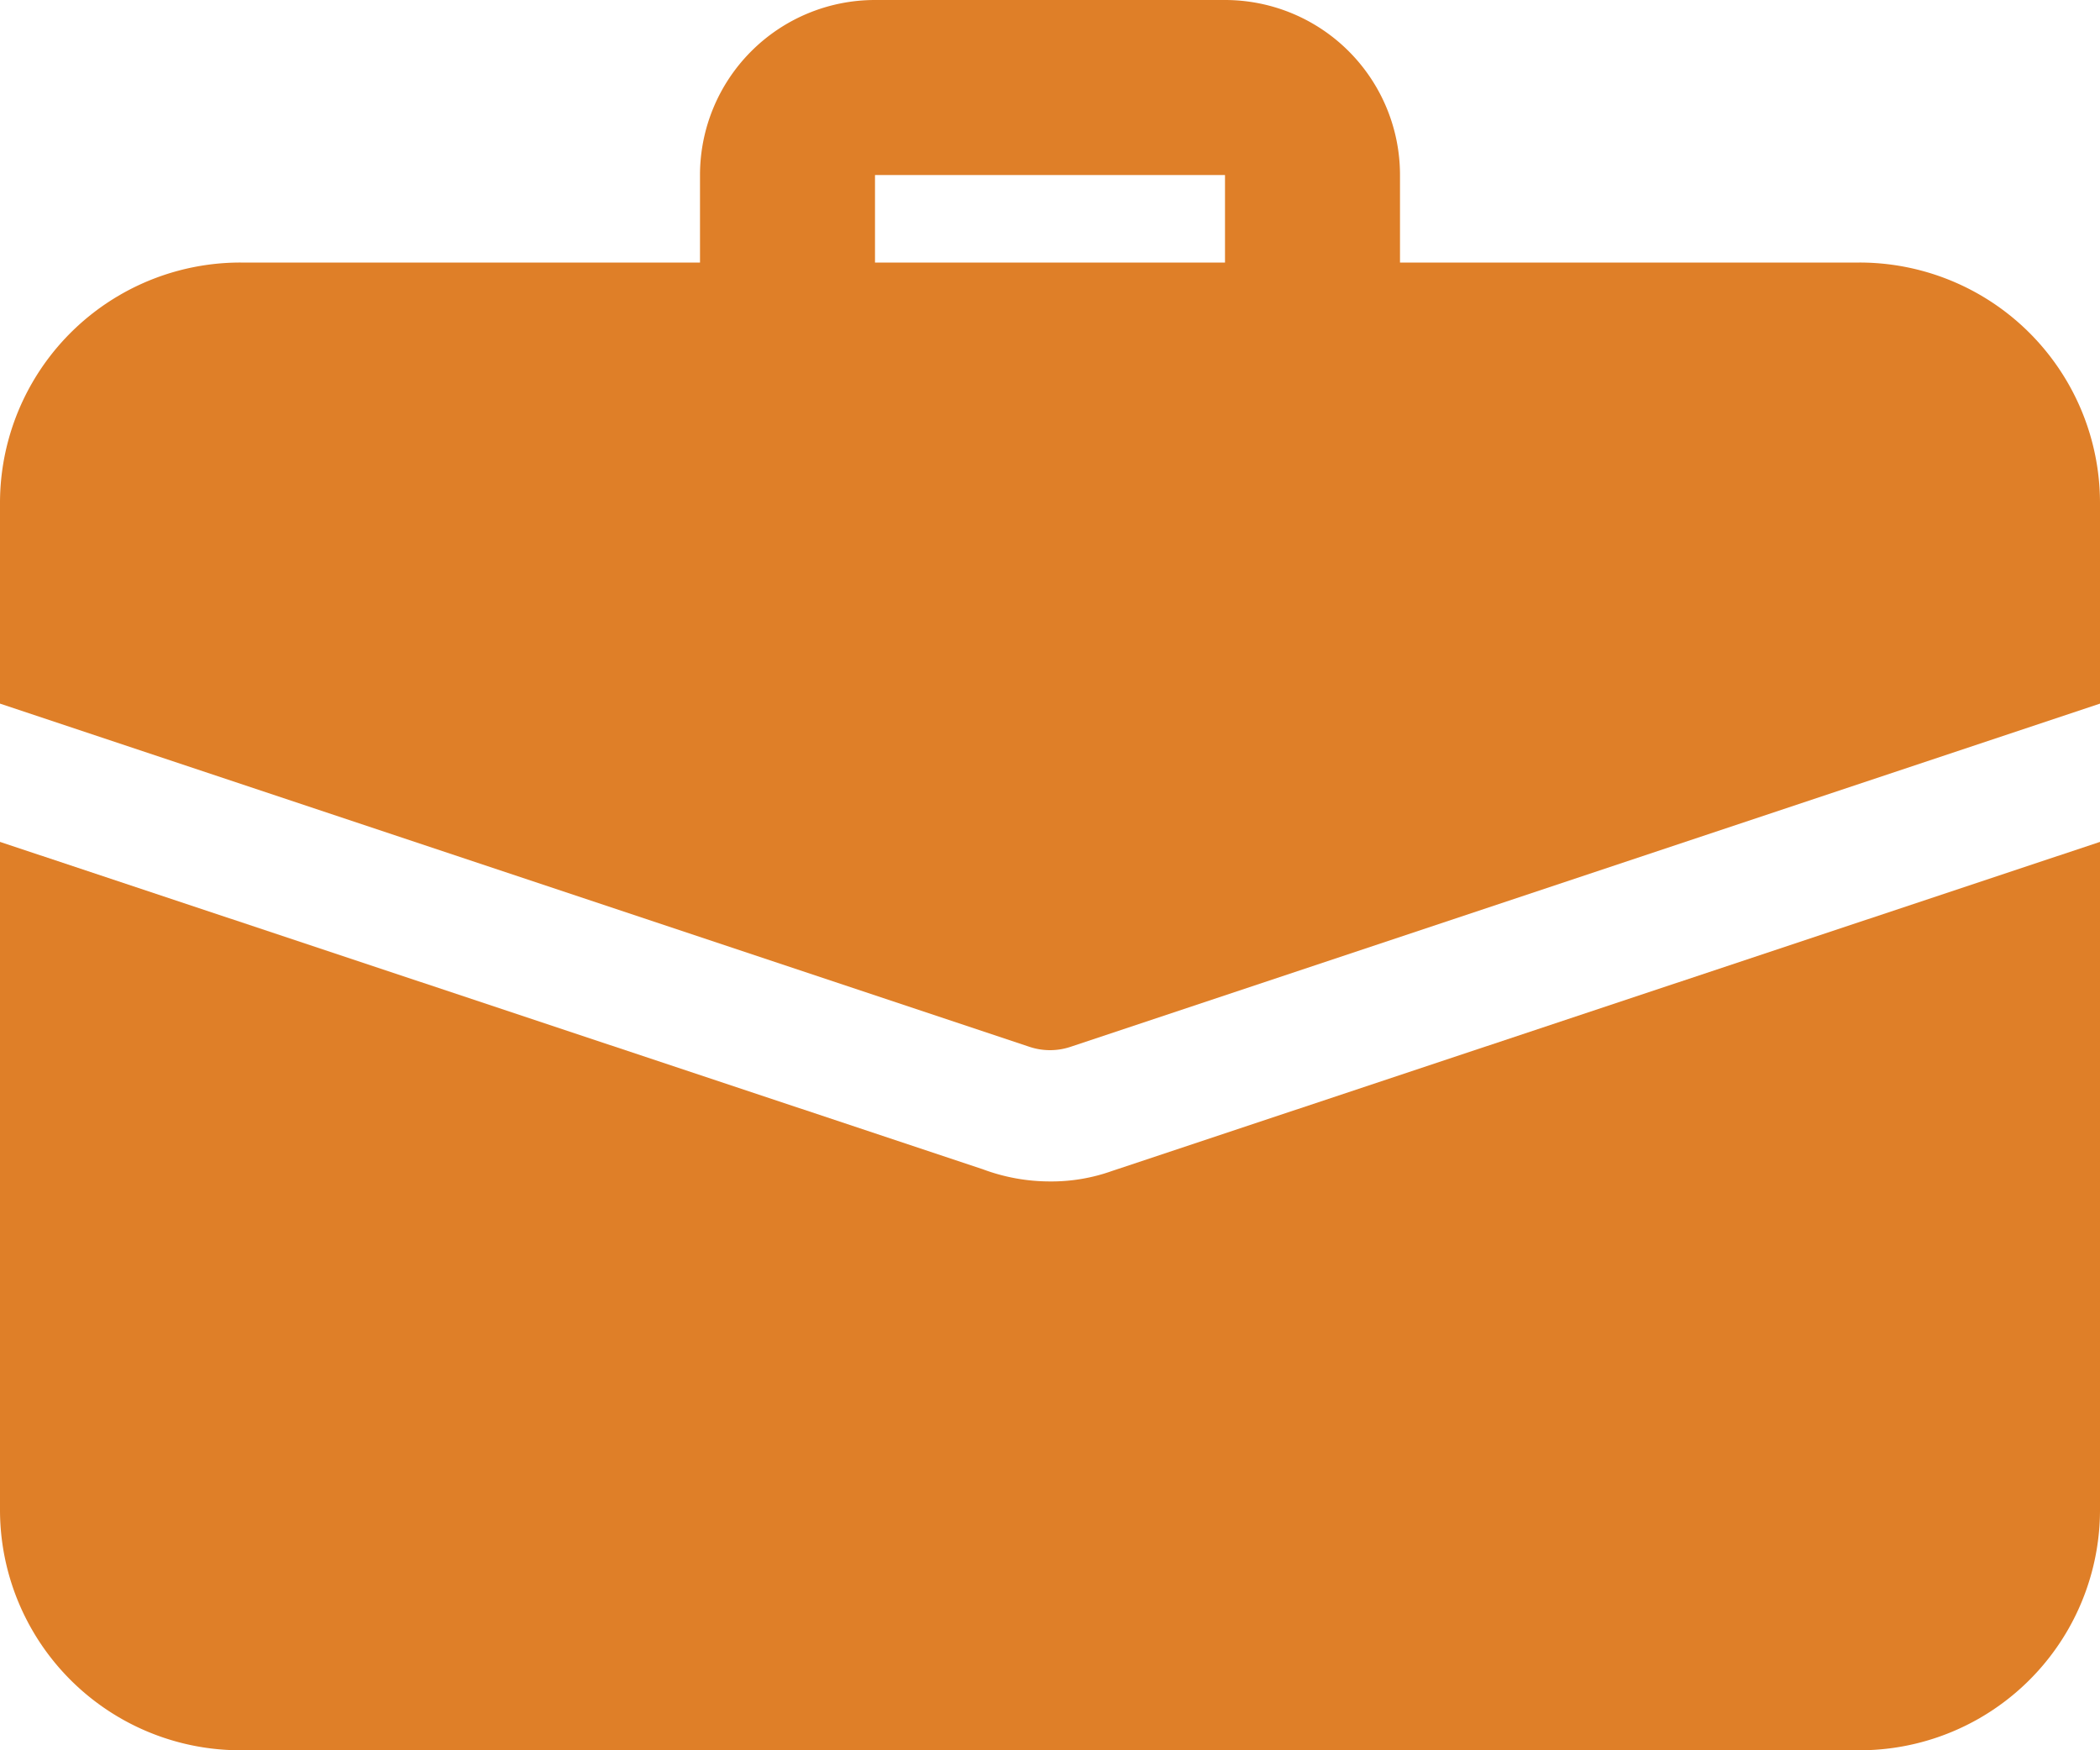 <svg xmlns="http://www.w3.org/2000/svg" width="24" height="20" viewBox="0 0 24 20">
  <g id="work_1_" data-name="work (1)" transform="translate(0 -2)">
    <path id="Path_17896" data-name="Path 17896" d="M15,6.5a1,1,0,0,1-1-1V4H10V5.5a1,1,0,0,1-2,0V4a2,2,0,0,1,2-2h4a2,2,0,0,1,2,2V5.5A1,1,0,0,1,15,6.5Z" fill="#df7f28"/>
    <path id="Path_17897" data-name="Path 17897" d="M12.71,15.38a2.06,2.06,0,0,1-.71.12,2.191,2.191,0,0,1-.77-.14L0,11.62v7.63A2.748,2.748,0,0,0,2.75,22h18.5A2.748,2.748,0,0,0,24,19.25V11.62Z" fill="#df7f28"/>
    <path id="Path_17898" data-name="Path 17898" d="M24,7.75v2.29L12.24,13.96a.74.74,0,0,1-.48,0L0,10.04V7.75A2.748,2.748,0,0,1,2.75,5h18.5A2.748,2.748,0,0,1,24,7.75Z" fill="#df7f28"/>
  </g>
</svg>
